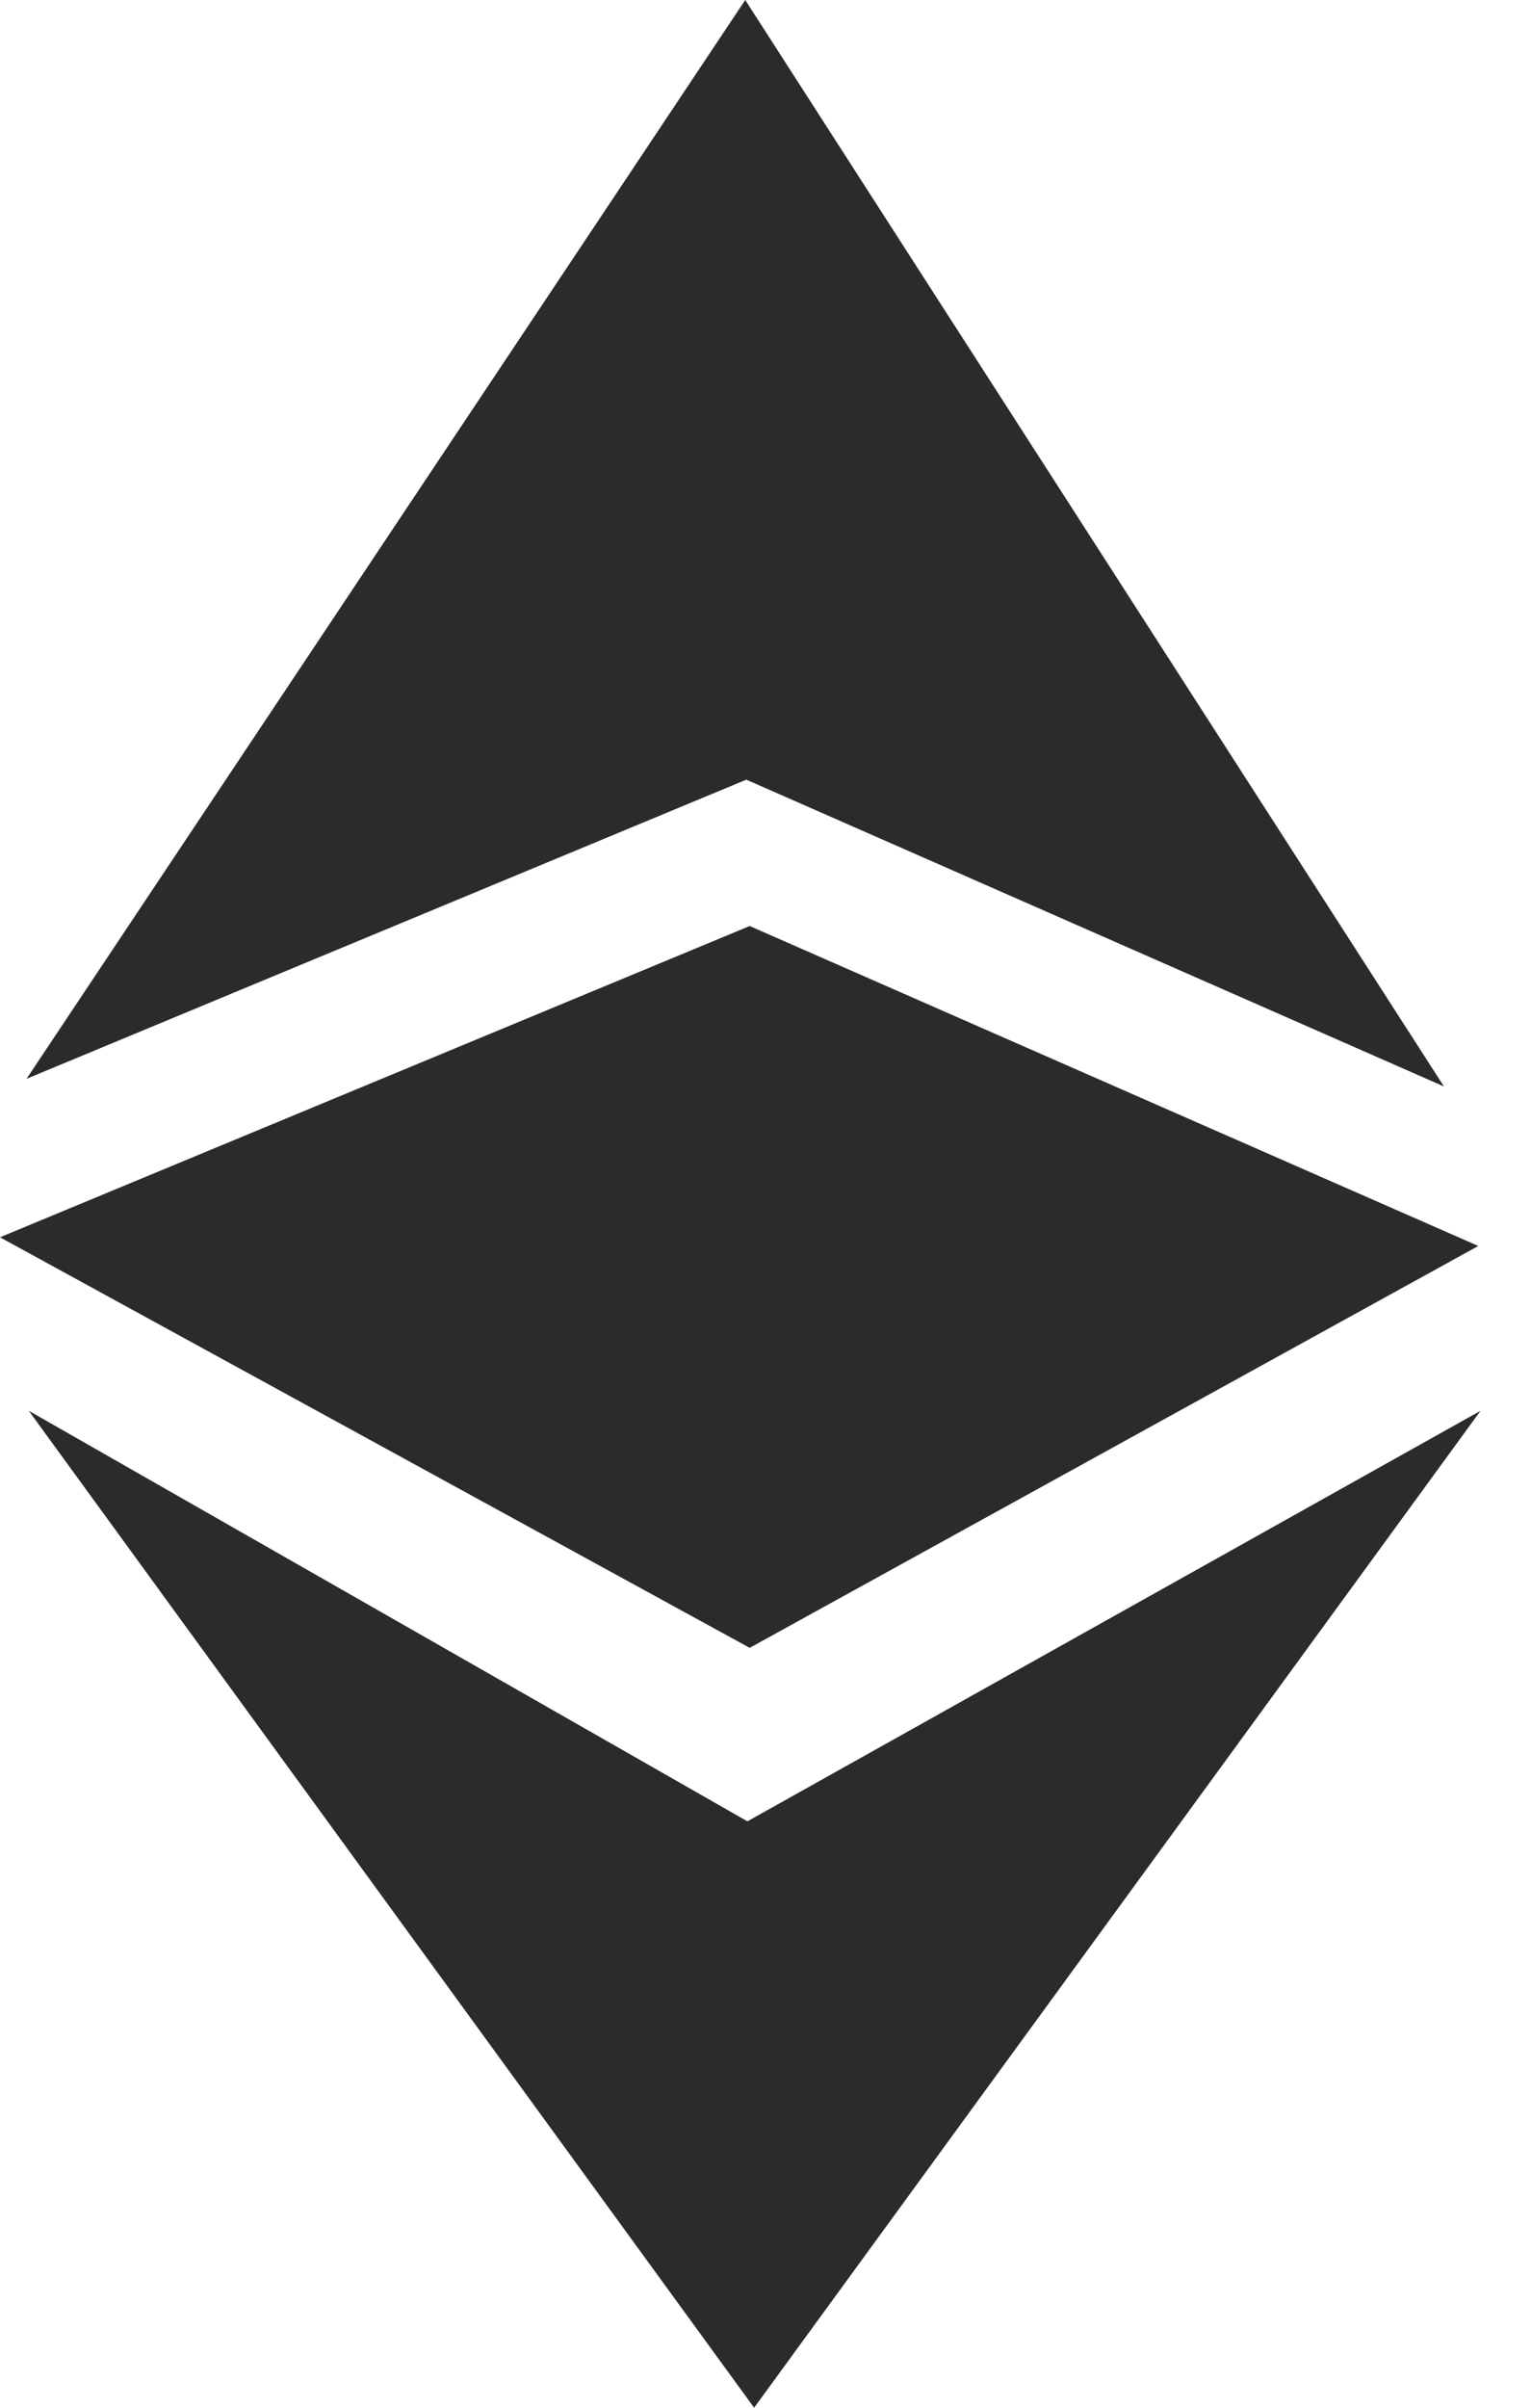<?xml version="1.0" encoding="UTF-8"?>
<svg xmlns="http://www.w3.org/2000/svg" width="21" height="33" viewBox="0 0 21 33" fill="none">
  <path fill-rule="evenodd" clip-rule="evenodd" d="M10.237 10.686L0.364 14.786L10.222 0L19.806 14.891L10.237 10.686ZM10.252 24.963L0.395 19.336L10.344 33L20.308 19.336L10.252 24.963ZM0 16.958L10.283 12.692L20.277 17.077L10.283 22.585L0 16.958Z" fill="#2C2A2B"></path>
</svg>
